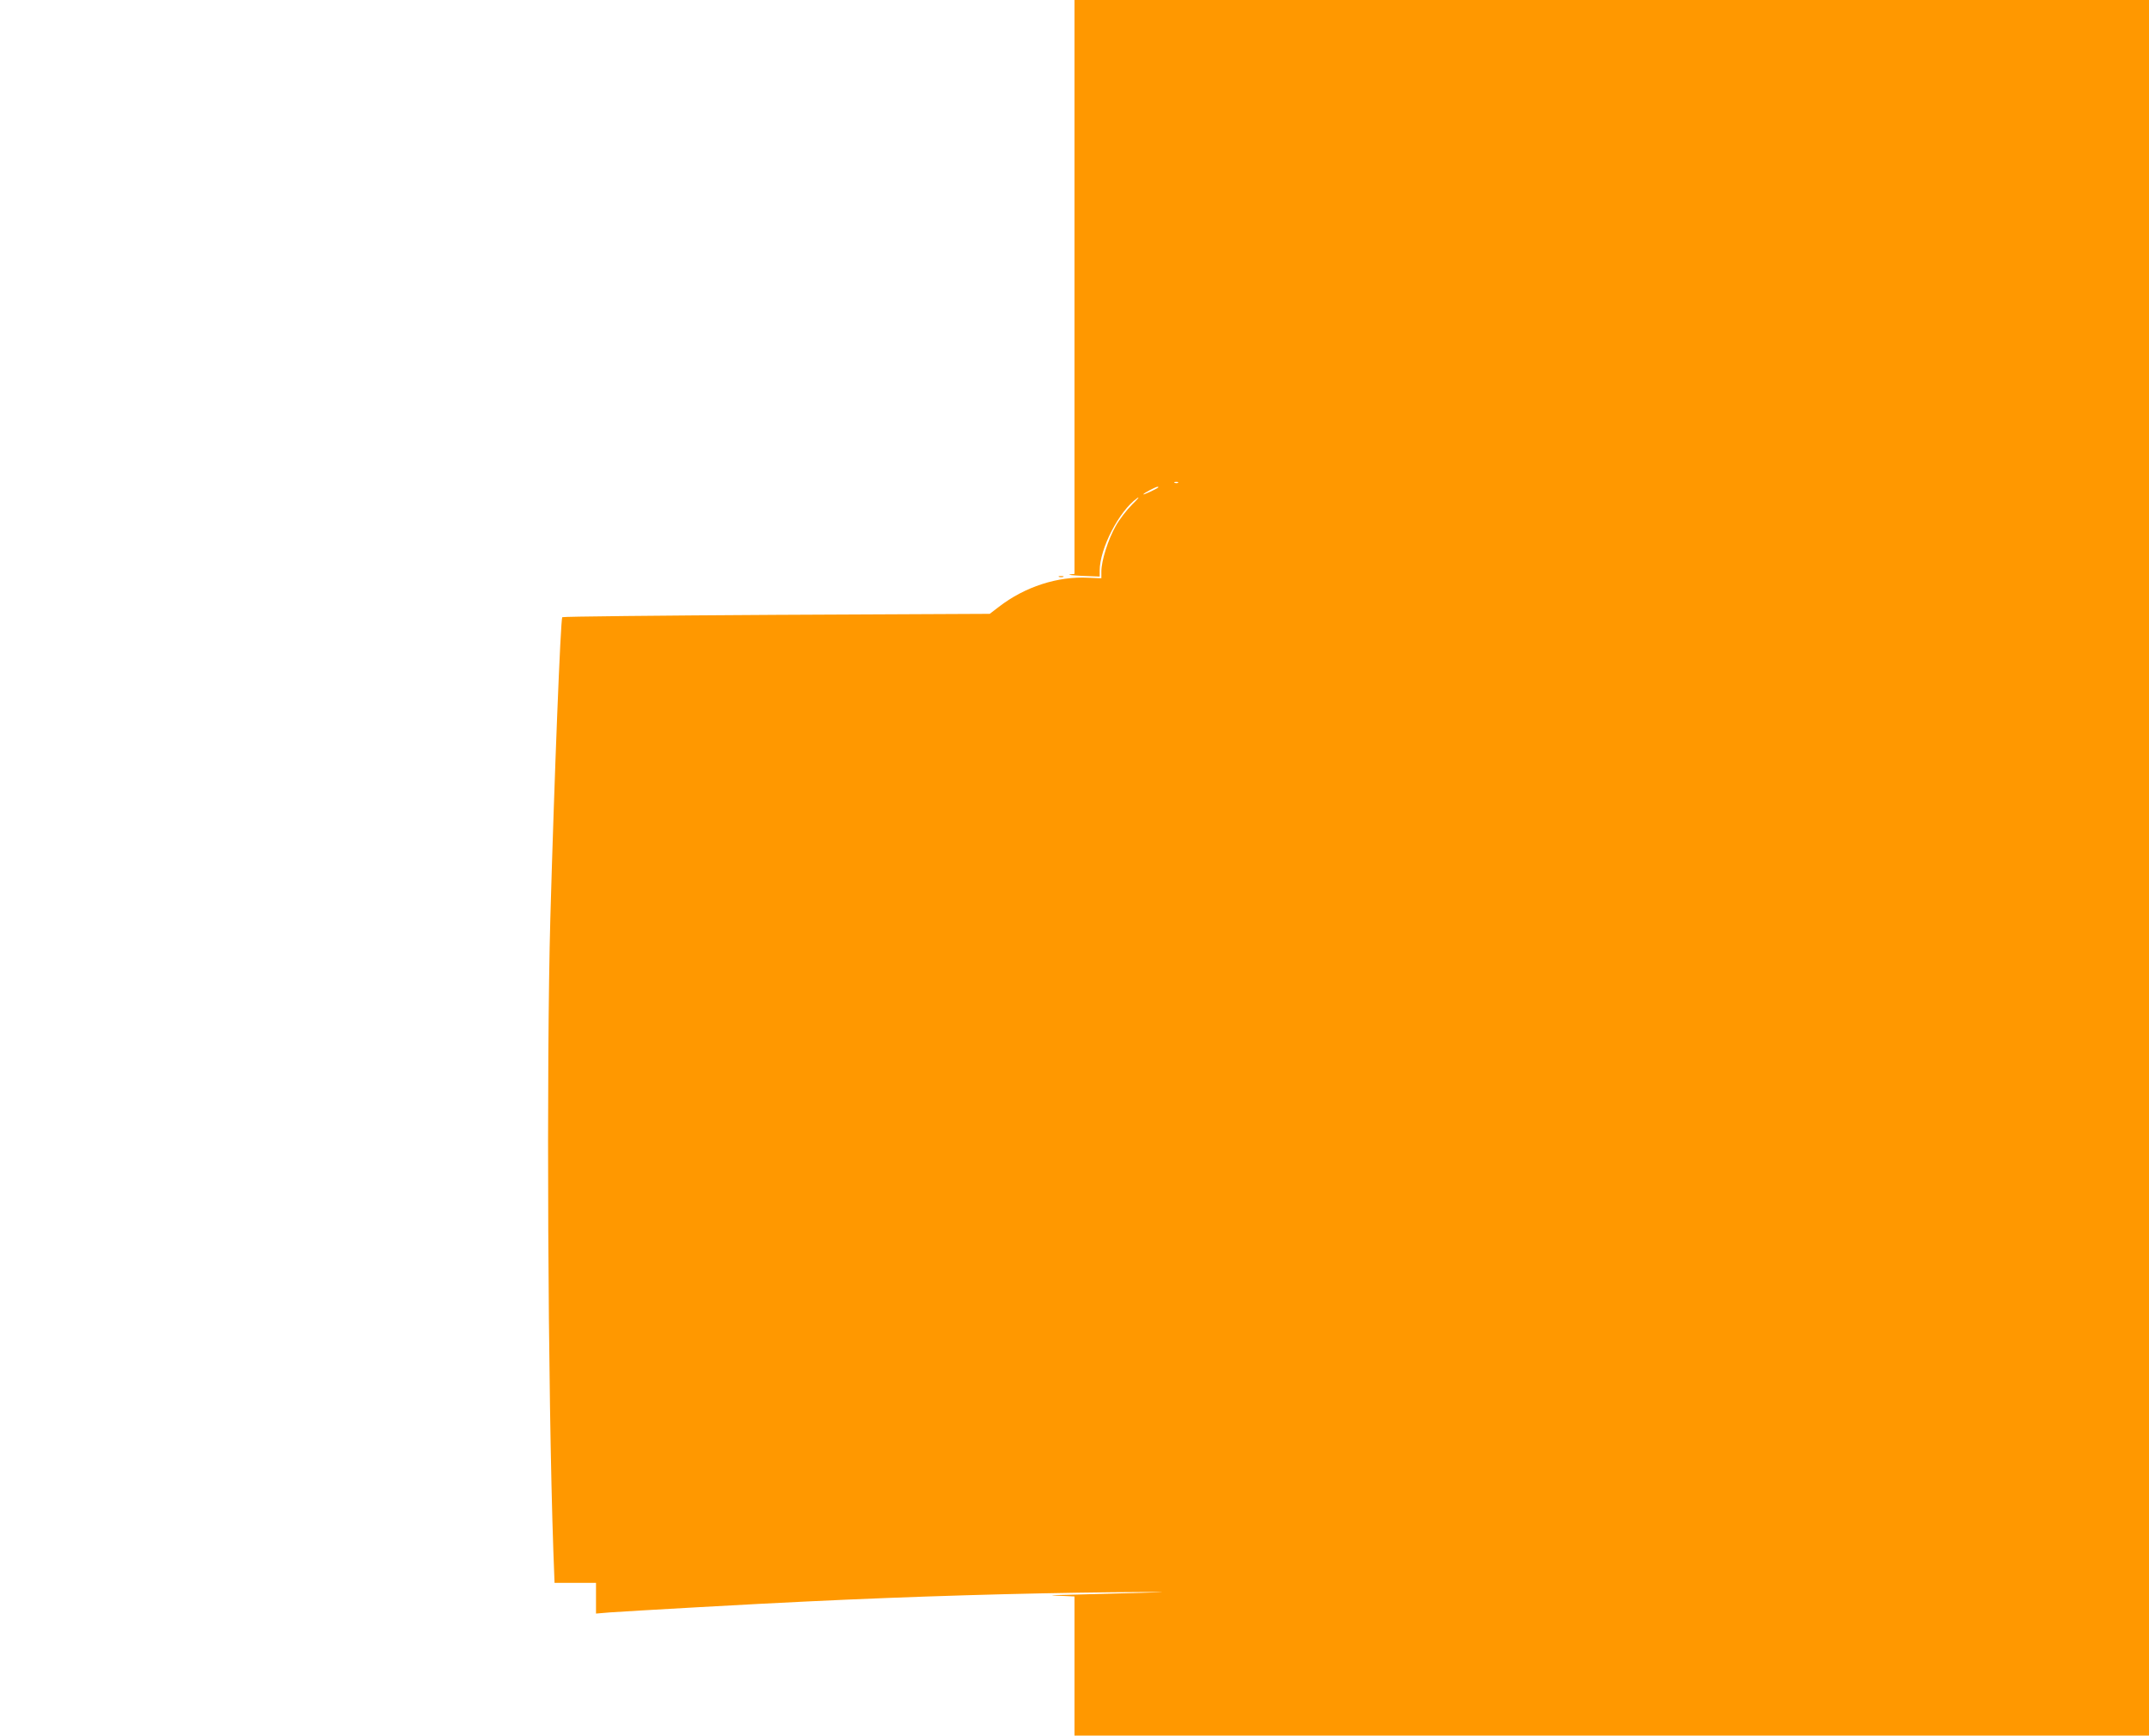 <?xml version="1.0" standalone="no"?>
<!DOCTYPE svg PUBLIC "-//W3C//DTD SVG 20010904//EN"
 "http://www.w3.org/TR/2001/REC-SVG-20010904/DTD/svg10.dtd">
<svg version="1.0" xmlns="http://www.w3.org/2000/svg"
 width="1280pt" height="1034pt" viewBox="0 0 1280 1034"
 preserveAspectRatio="xMidYMid meet">
<g transform="translate(0,1034) scale(0.1,-0.1)"
fill="#ff9800" stroke="none">
<path d="M6400 8631 l0 -1710 -27 -3 c-16 -3 18 -6 75 -9 l102 -4 0 35 c0 132
116 356 223 432 18 12 5 -4 -29 -37 -33 -33 -78 -91 -99 -130 -45 -79 -85
-207 -85 -269 l0 -41 -76 3 c-184 10 -380 -54 -534 -173 l-55 -42 -1269 -6
c-698 -4 -1273 -10 -1277 -14 -10 -12 -47 -947 -71 -1793 -24 -869 -15 -2823
18 -3773 l7 -187 123 0 124 0 0 -91 0 -92 83 7 c113 8 903 53 1172 65 642 31
1264 49 1820 55 350 3 375 2 150 -4 -148 -4 -333 -9 -410 -11 -114 -2 -124 -4
-52 -6 l87 -4 0 -414 0 -415 3200 0 3200 0 0 5170 0 5170 -3200 0 -3200 0 0
-1709z m617 -1167 c-3 -3 -12 -4 -19 -1 -8 3 -5 6 6 6 11 1 17 -2 13 -5z
m-118 -28 c-10 -9 -89 -46 -89 -41 0 6 72 44 84 45 5 0 7 -2 5 -4z"/>
<path d="M6308 6903 c6 -2 18 -2 25 0 6 3 1 5 -13 5 -14 0 -19 -2 -12 -5z"/>
</g>
</svg>
